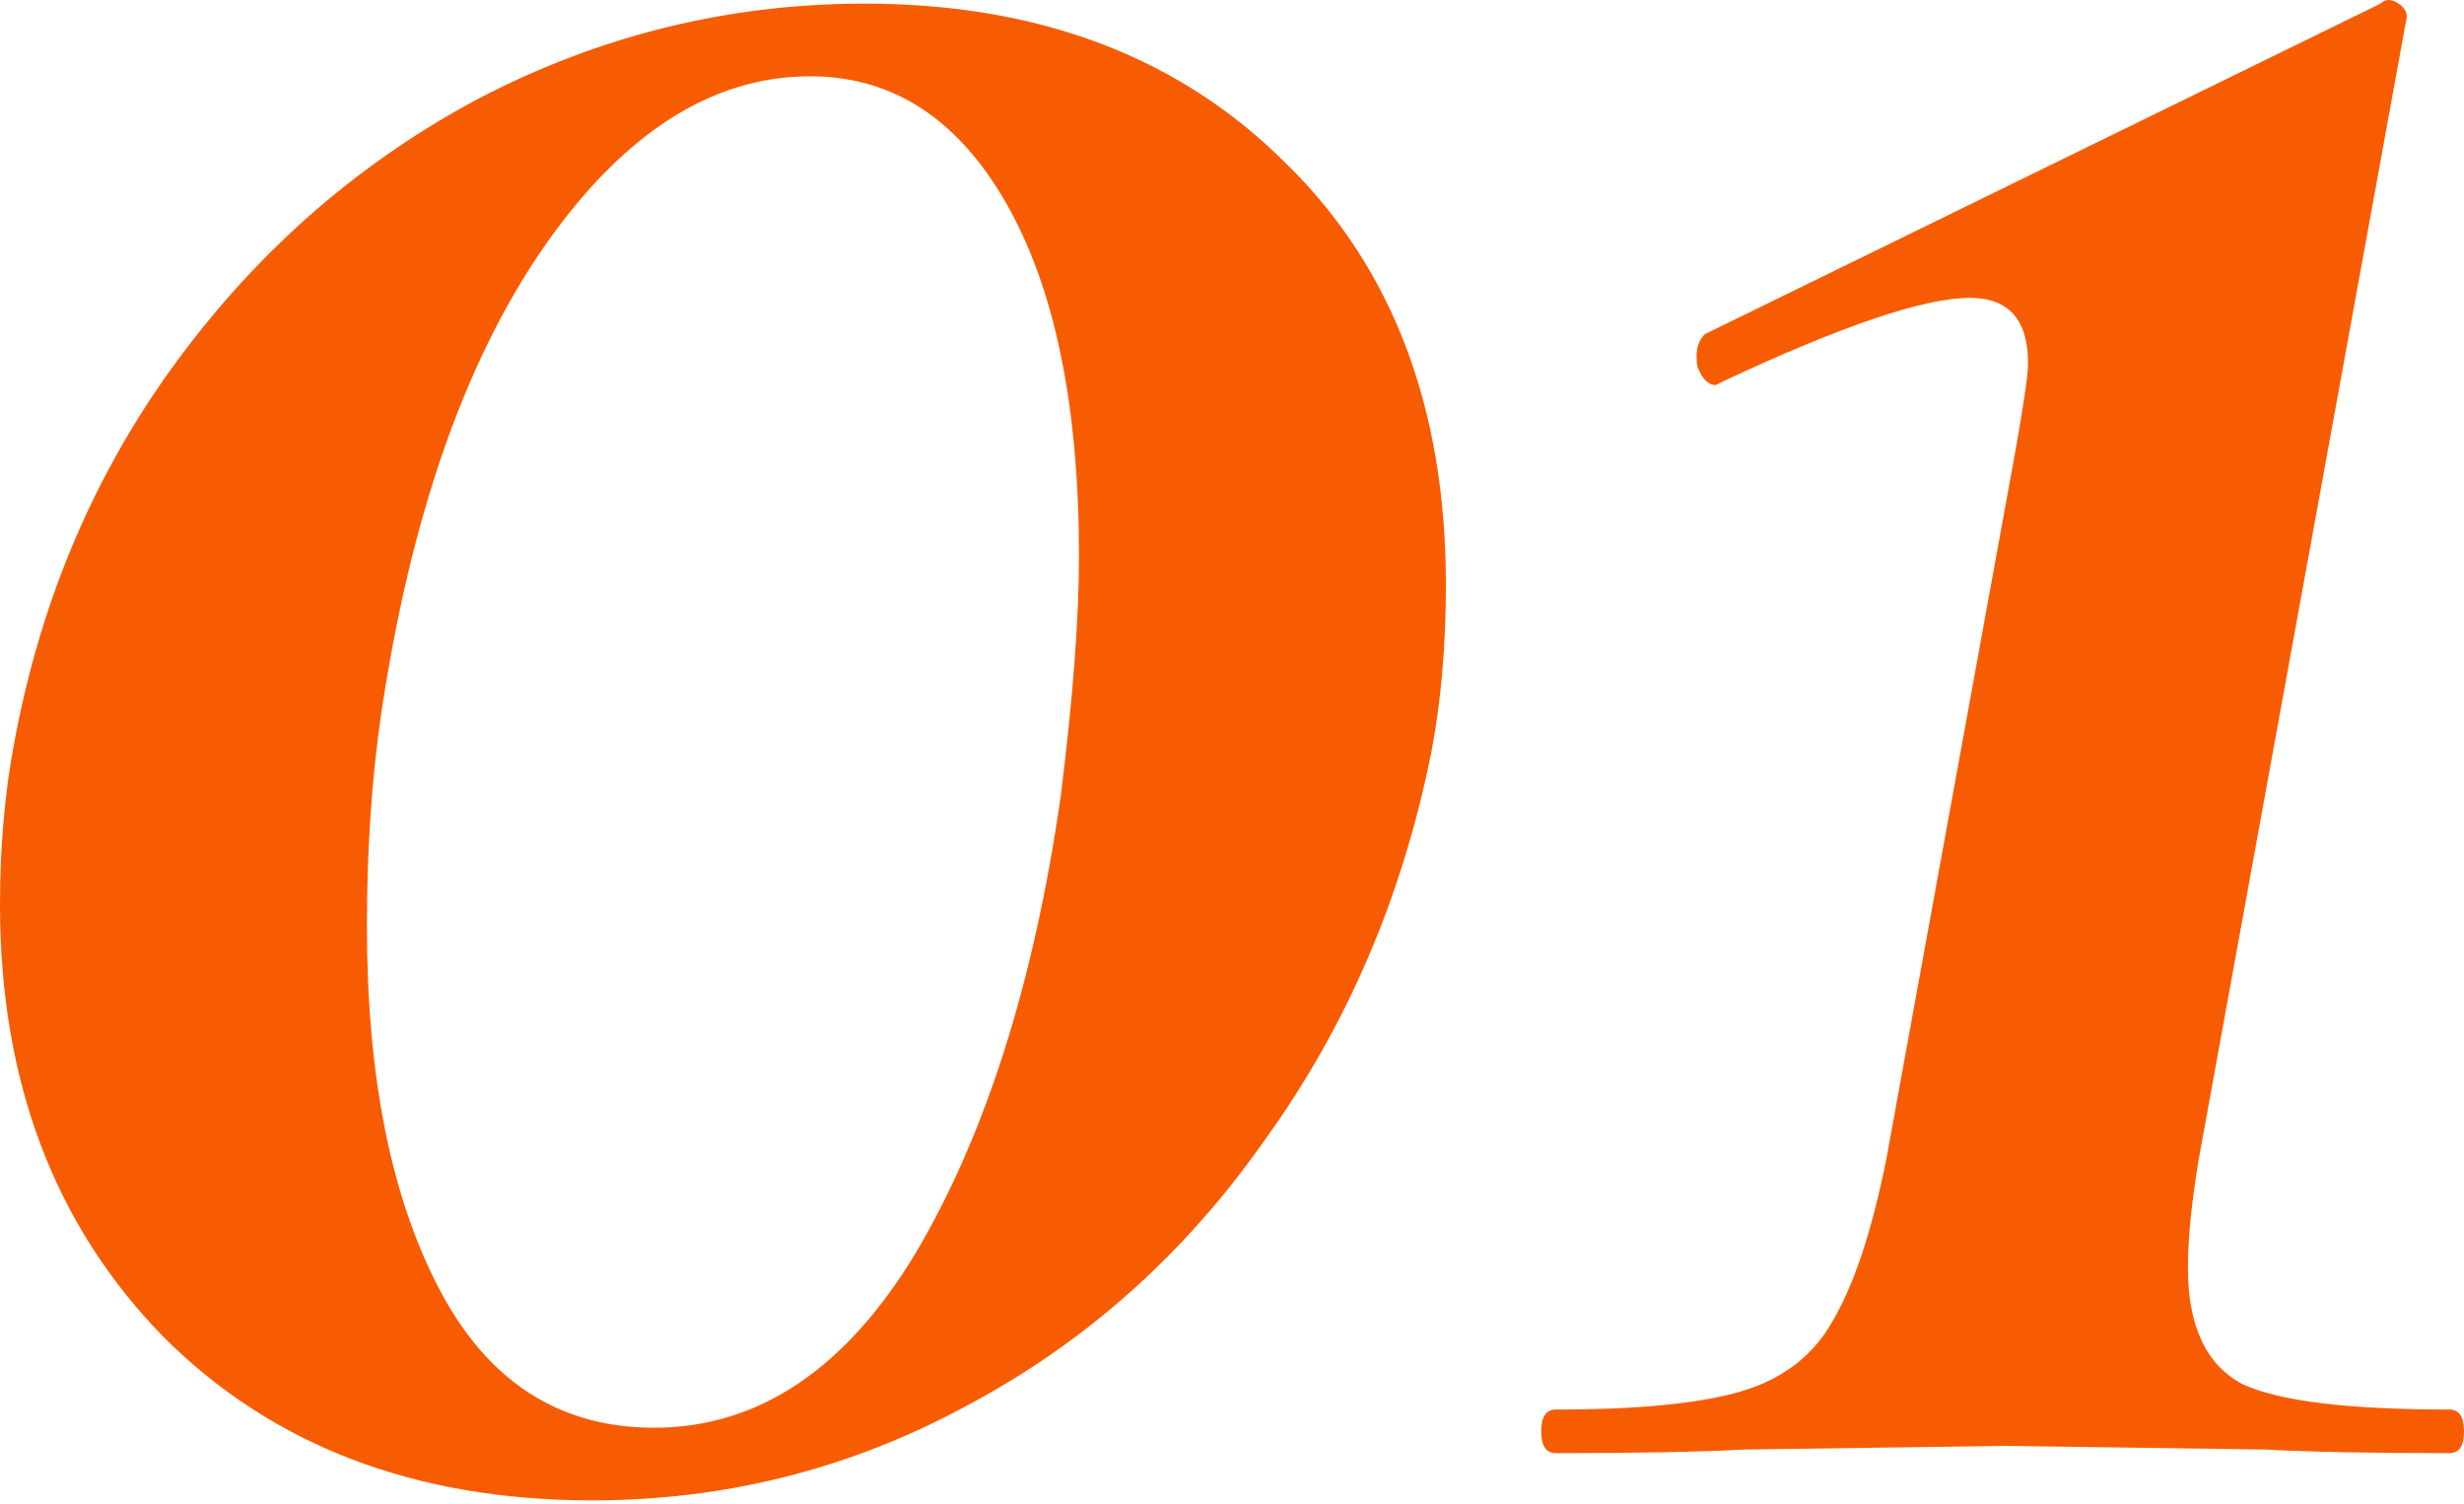 <?xml version="1.0" encoding="UTF-8"?> <svg xmlns="http://www.w3.org/2000/svg" width="136" height="83" viewBox="0 0 136 83" fill="none"> <path d="M32.684 82.814C22.926 82.814 15.039 79.806 9.023 73.791C3.008 67.641 0 59.688 0 49.929C0 46.721 0.267 43.713 0.802 40.906C2.273 33.019 5.28 26 9.825 19.851C14.37 13.702 19.918 8.89 26.468 5.414C33.152 1.938 40.237 0.201 47.723 0.201C57.348 0.201 65.102 3.141 70.984 9.023C76.865 14.771 79.806 22.525 79.806 32.283C79.806 35.625 79.539 38.7 79.004 41.507C77.4 49.528 74.326 56.68 69.78 62.963C65.369 69.246 59.888 74.125 53.338 77.601C46.921 81.076 40.037 82.814 32.684 82.814ZM36.093 78.804C41.842 78.804 46.654 75.595 50.531 69.179C54.407 62.629 57.081 54.207 58.551 43.913C59.22 38.566 59.554 34.155 59.554 30.679C59.554 22.391 58.217 15.908 55.544 11.229C52.87 6.55 49.261 4.211 44.716 4.211C39.235 4.211 34.289 7.419 29.877 13.836C25.599 20.119 22.659 28.607 21.054 39.302C20.52 42.911 20.252 46.855 20.252 51.132C20.252 59.42 21.589 66.104 24.263 71.184C26.936 76.264 30.88 78.804 36.093 78.804Z" fill="#F75C03"></path> <path d="M85.87 80.207C85.336 80.207 85.068 79.806 85.068 79.004C85.068 78.202 85.336 77.801 85.87 77.801C90.415 77.801 93.824 77.467 96.097 76.799C98.369 76.13 100.04 74.86 101.11 72.989C102.313 70.984 103.316 67.976 104.118 63.965L111.136 25.466C111.67 22.525 111.938 20.72 111.938 20.052C111.938 17.646 110.868 16.442 108.73 16.442C106.19 16.442 101.645 17.98 95.094 21.054L94.693 21.255C94.292 21.255 93.958 20.921 93.691 20.252C93.557 19.45 93.691 18.849 94.092 18.448L131.388 0.201C131.655 -0.067 131.99 -0.067 132.391 0.201C132.792 0.468 132.925 0.802 132.792 1.203L121.362 63.965C120.961 66.372 120.761 68.377 120.761 69.981C120.761 73.189 121.763 75.328 123.768 76.397C125.774 77.333 129.583 77.801 135.198 77.801C135.733 77.801 136 78.202 136 79.004C136 79.806 135.733 80.207 135.198 80.207C130.92 80.207 127.511 80.141 124.971 80.007L110.735 79.806L96.297 80.007C93.757 80.141 90.282 80.207 85.87 80.207Z" fill="#F75C03"></path> </svg> 
